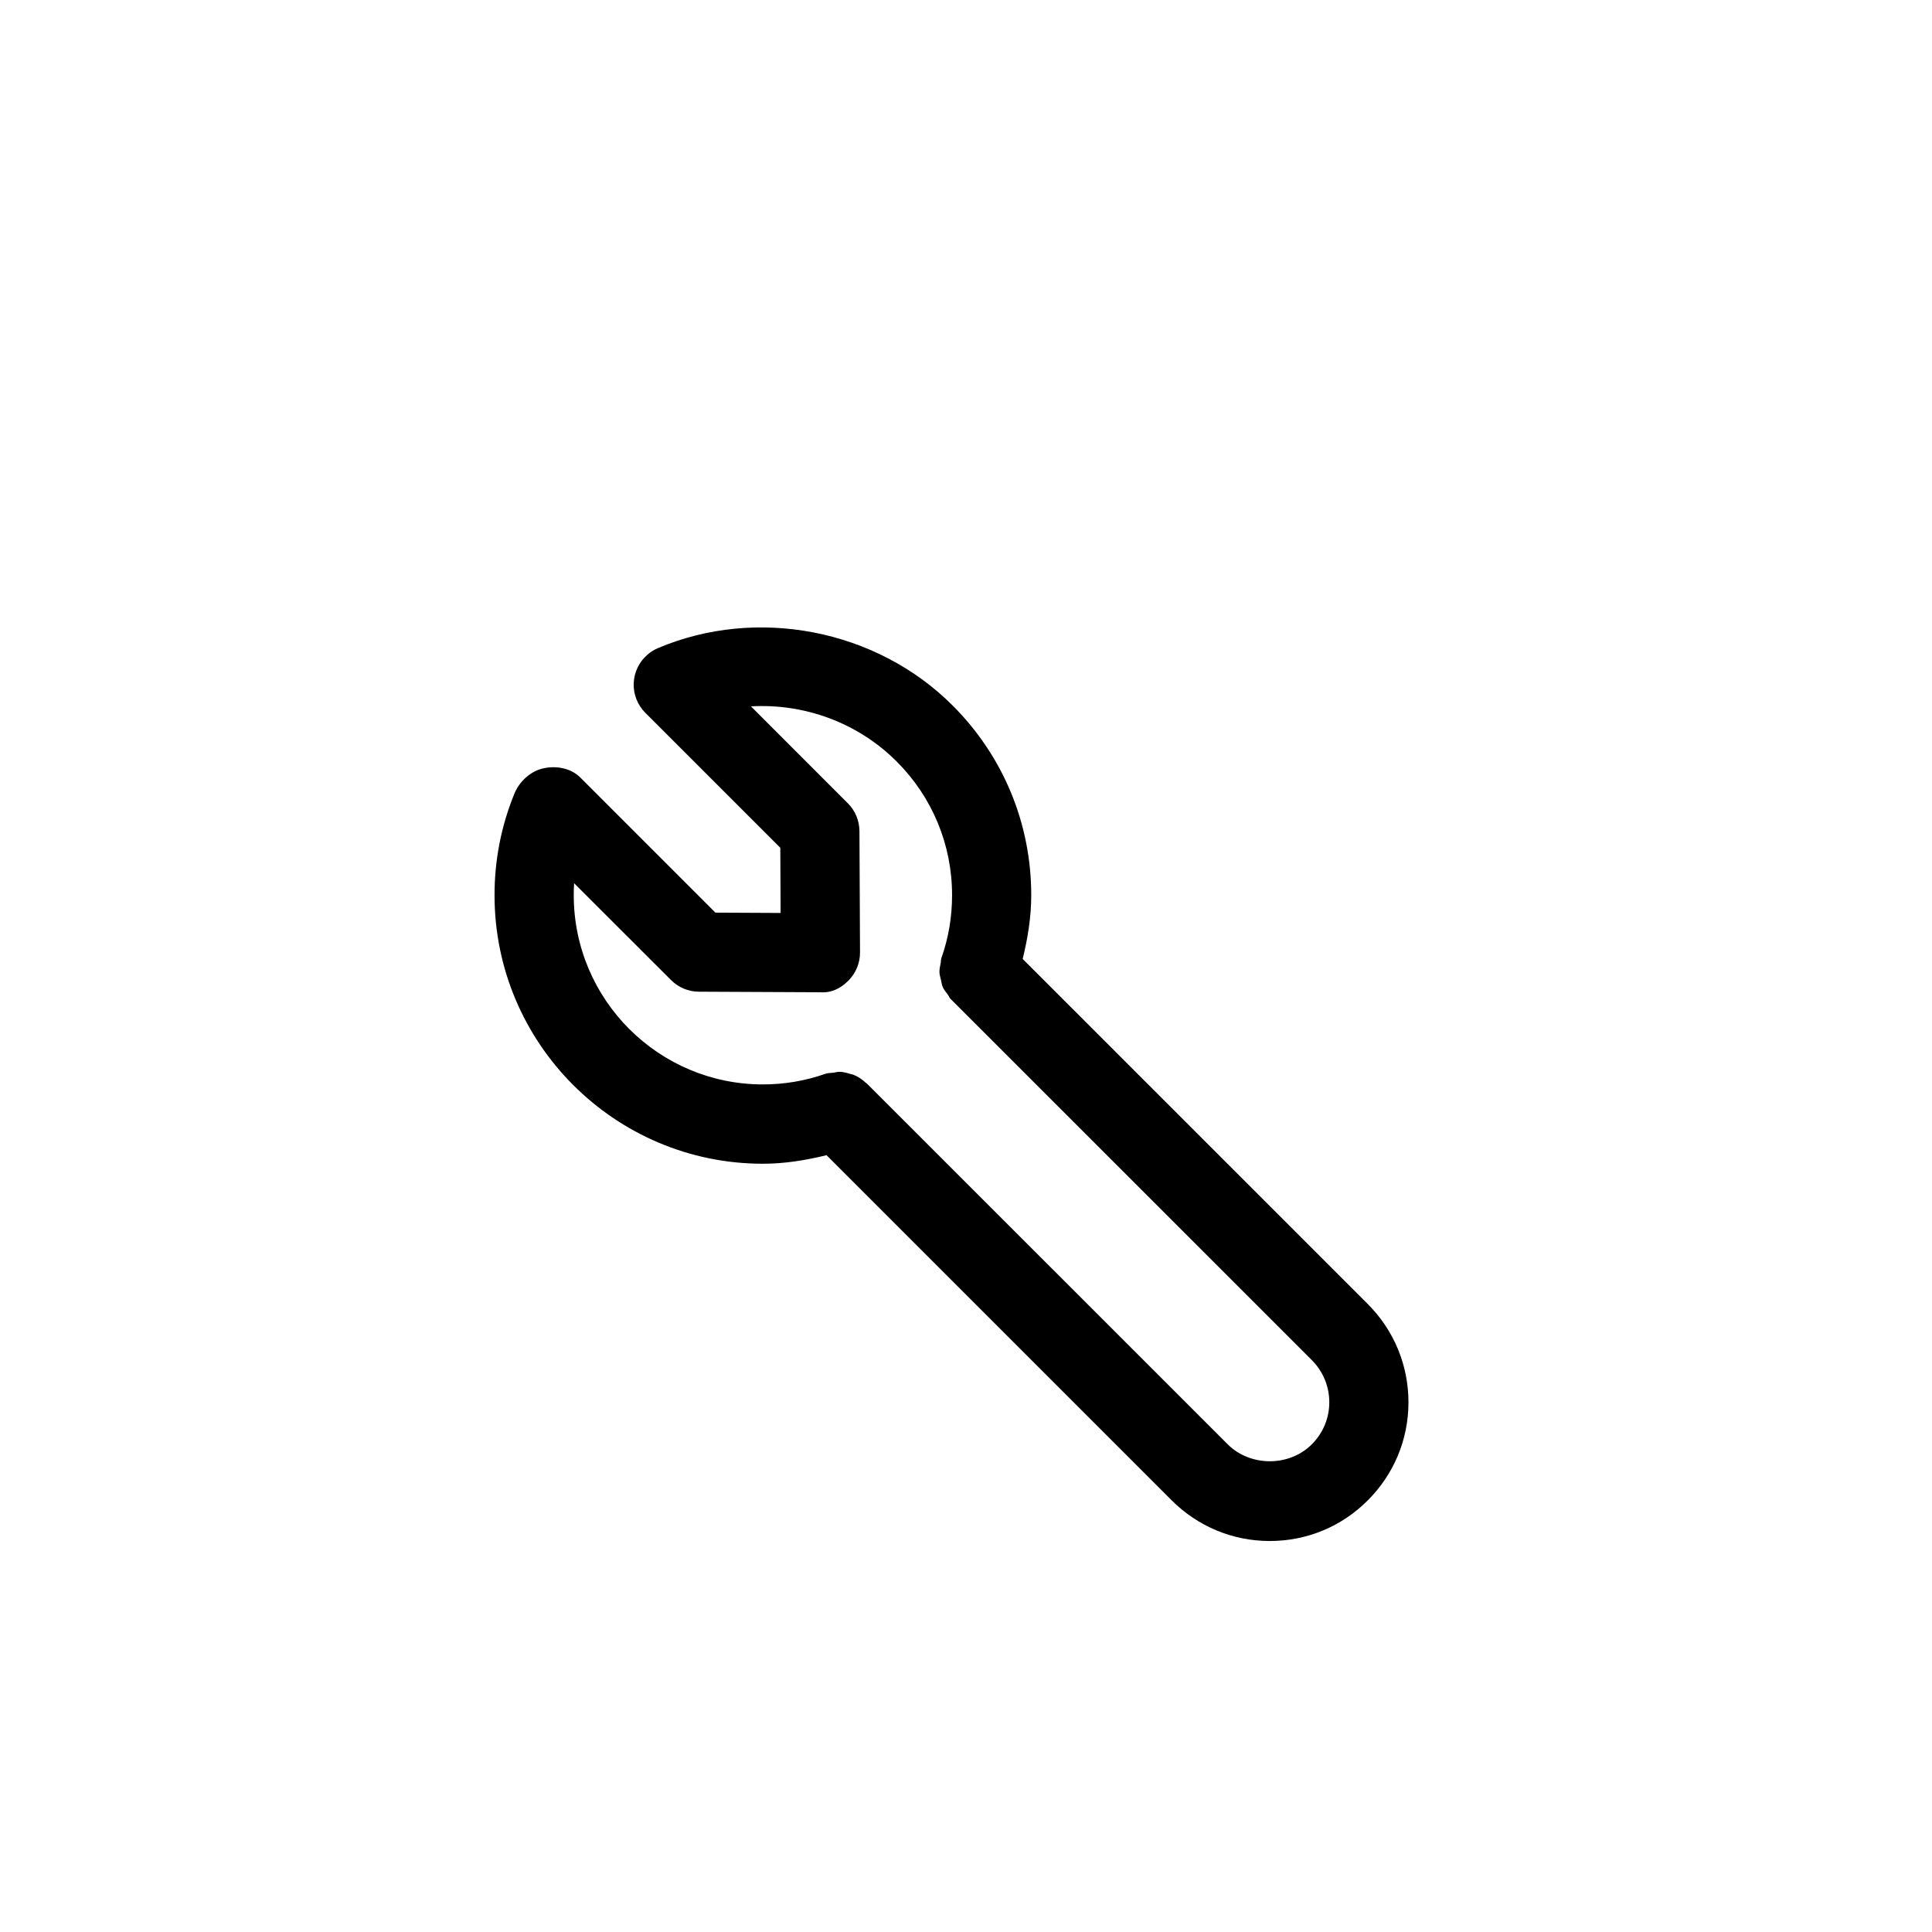 <?xml version="1.0" encoding="UTF-8"?>
<!-- Uploaded to: SVG Repo, www.svgrepo.com, Generator: SVG Repo Mixer Tools -->
<svg fill="#000000" width="800px" height="800px" version="1.1" viewBox="144 144 512 512" xmlns="http://www.w3.org/2000/svg">
 <path d="m506.48 489.59-91.457-91.457c1.344-5.516 2.266-11.113 2.266-16.879 0-18.992-7.402-36.863-20.84-50.297-20.25-20.25-51.949-26.281-78.09-15.199-0.98 0.406-1.961 1.023-2.769 1.734-2.211 1.902-3.539 4.644-3.652 7.57-0.113 2.91 0.992 5.738 3.066 7.824l35.785 35.785 0.082 17.27-17.27-0.082-35.785-35.785c-2.477-2.477-6.215-3.203-9.656-2.492-3.441 0.688-6.481 3.43-7.824 6.703-3.512 8.578-5.289 17.676-5.277 26.98 0 39.227 31.895 71.137 71.121 71.137 5.738 0 11.352-0.922 16.863-2.266l91.457 91.457c6.941 6.941 16.18 10.789 26.004 10.789h0.016c9.809 0 19.031-3.82 25.961-10.777 6.941-6.926 10.777-16.164 10.777-25.973 0-9.852-3.836-19.09-10.777-26.043zm-14.836 37.168c-5.949 5.988-16.316 5.988-22.309-0.016l-95.148-95.137c-0.141-0.168-0.293-0.293-0.449-0.418l-0.07-0.098c-0.07-0.07-0.168-0.098-0.266-0.168-0.91-0.867-1.945-1.566-3.094-2.043-0.293-0.152-0.629-0.168-0.938-0.266-0.938-0.293-1.902-0.559-2.926-0.574-0.488-0.016-0.965 0.152-1.457 0.211-0.727 0.113-1.457 0.07-2.168 0.293-5.348 1.891-10.957 2.84-16.641 2.84-27.652 0-50.129-22.488-50.129-50.145 0-1.062 0.027-2.113 0.098-3.176l25.668 25.652c1.961 1.973 4.606 3.078 7.359 3.094l32.188 0.152c3.008 0.223 5.5-1.09 7.473-3.078 1.973-2 3.094-4.676 3.078-7.473l-0.152-32.188c-0.027-2.758-1.121-5.43-3.094-7.359l-25.652-25.668c14.234-0.824 28.383 4.379 38.598 14.598 9.473 9.473 14.695 22.055 14.695 35.449 0 5.738-0.938 11.32-2.812 16.598-0.168 0.488-0.113 0.98-0.223 1.484-0.152 0.785-0.336 1.527-0.309 2.324 0.016 0.699 0.238 1.328 0.391 2 0.141 0.656 0.223 1.301 0.477 1.918 0.32 0.742 0.867 1.359 1.344 2.016 0.293 0.391 0.434 0.867 0.797 1.203l95.684 95.668c2.981 2.996 4.617 6.957 4.617 11.168 0.004 4.211-1.648 8.145-4.629 11.137z"/>
</svg>